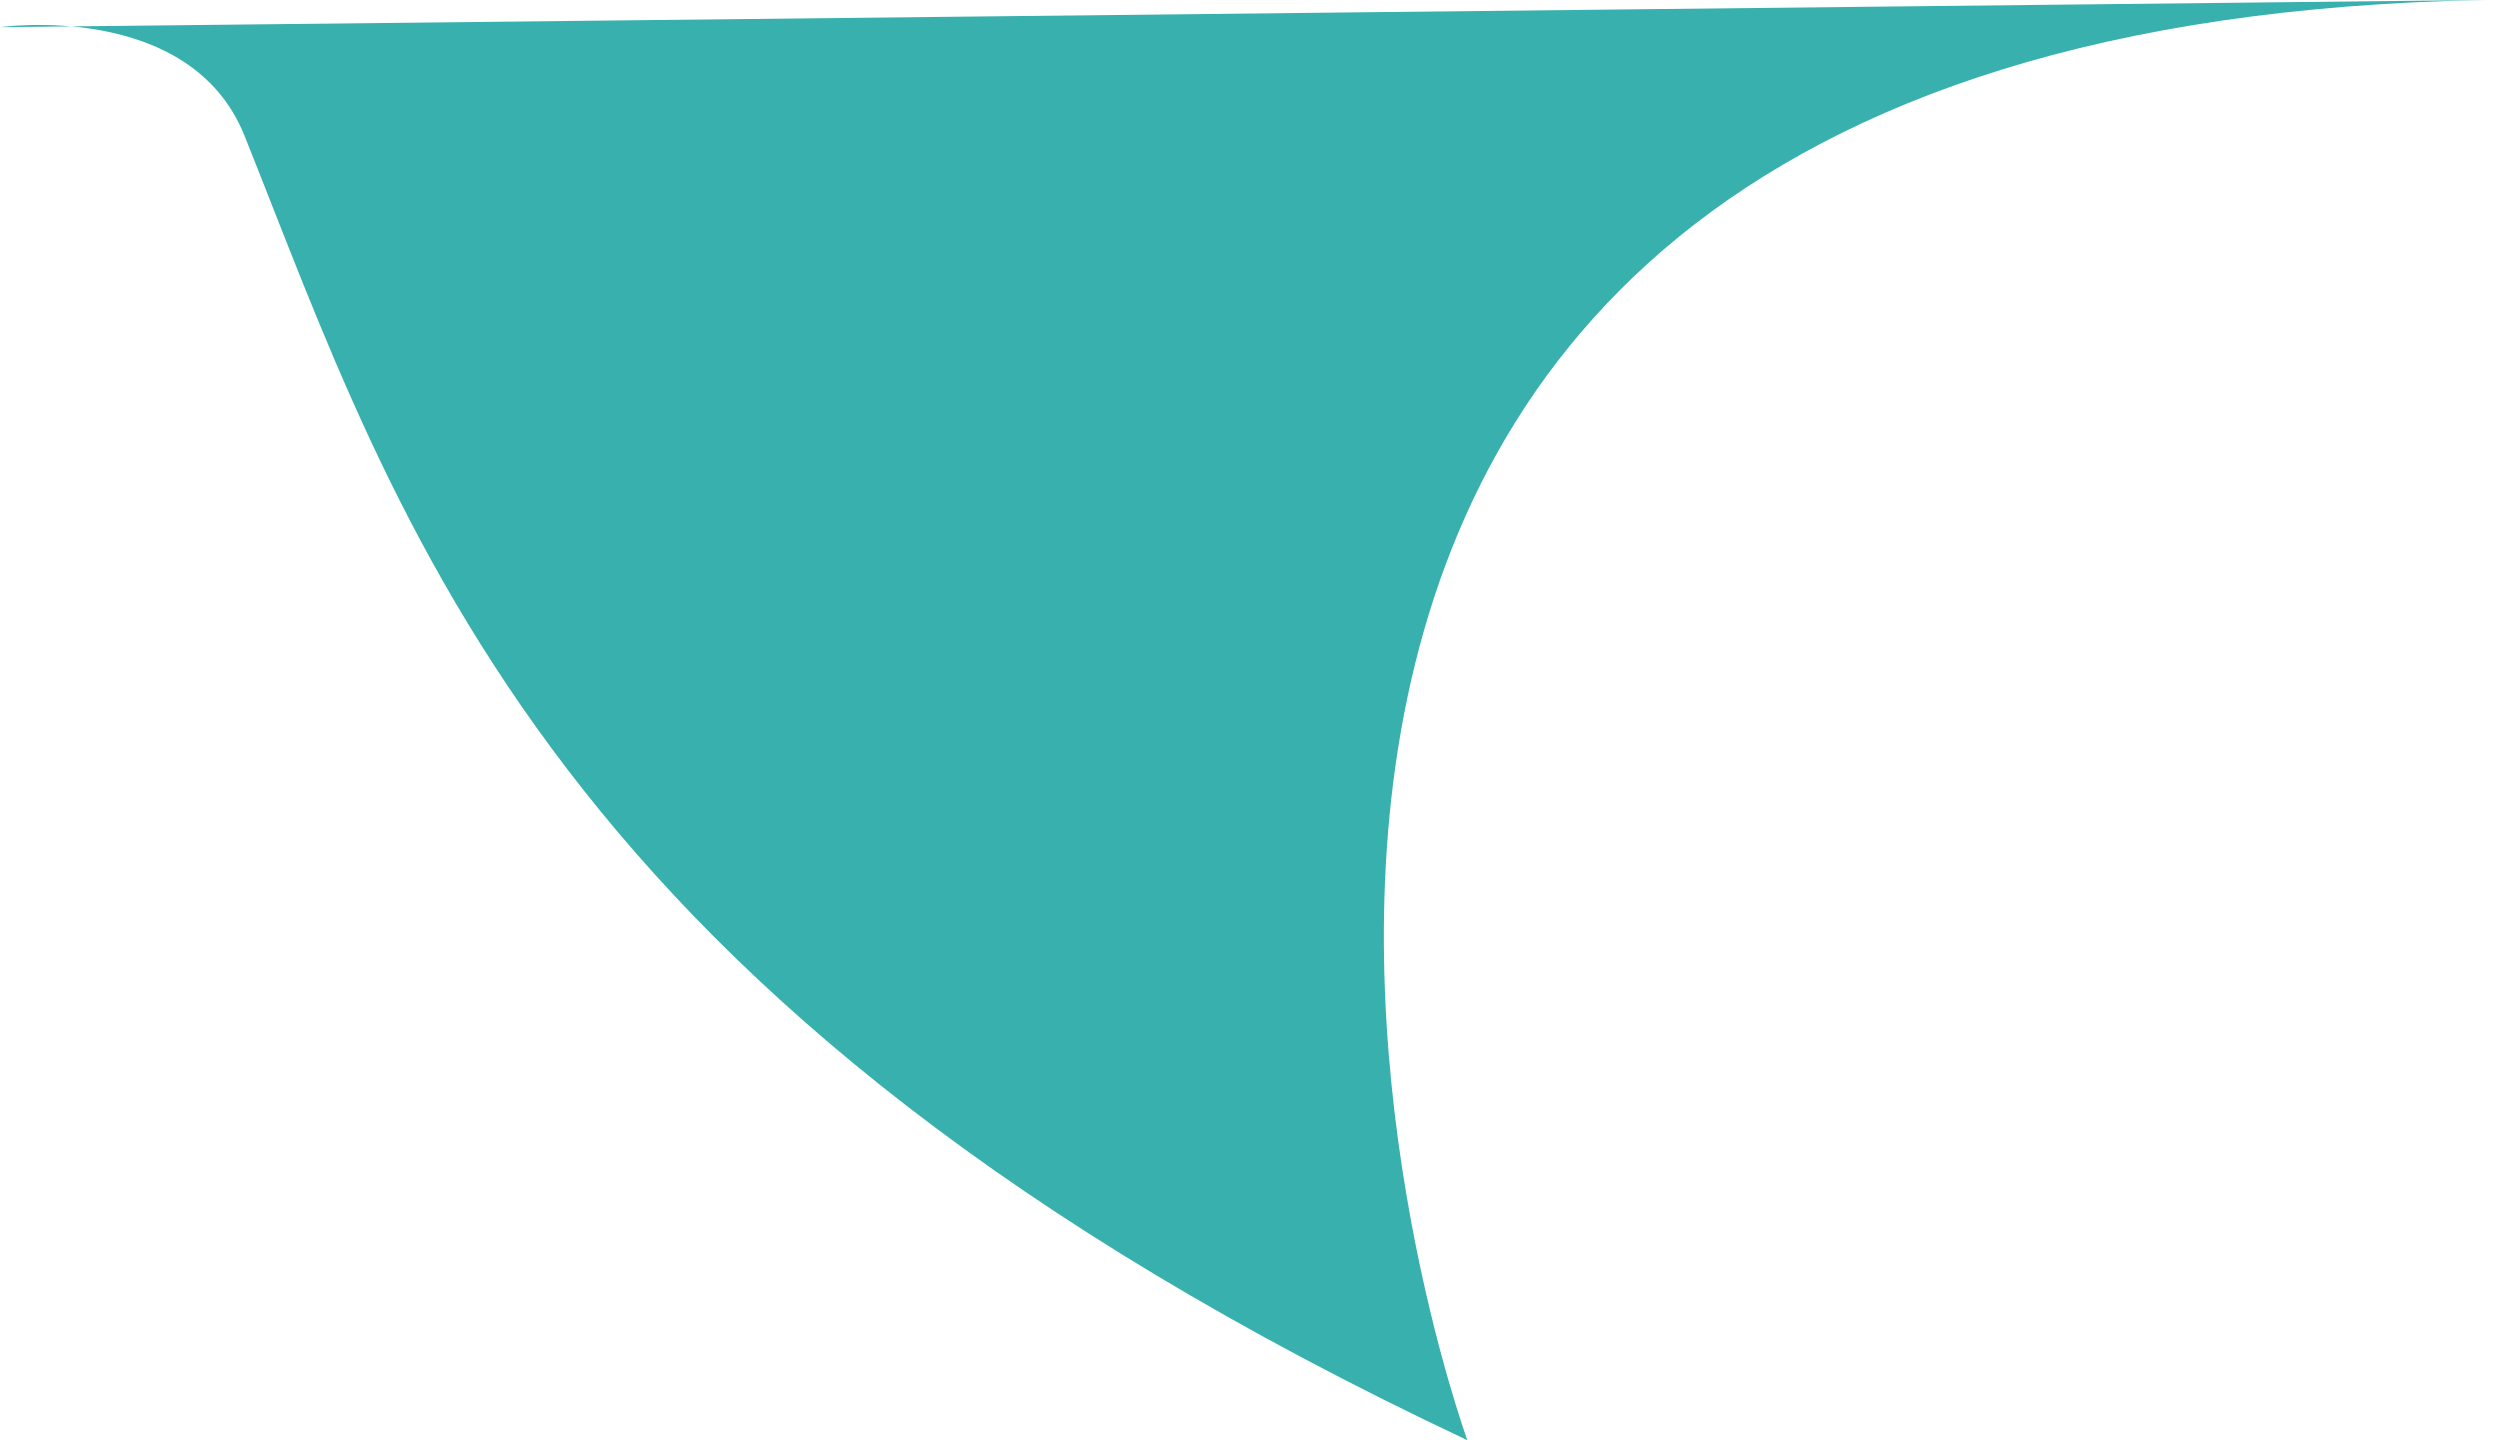 <svg xmlns="http://www.w3.org/2000/svg" width="92" height="53" viewBox="0 0 92 53" fill="none"><g clip-path="url(#clip0_93_689)"><path d="M0 1C0 1 7 0 9 5C14.66 19.14 20 37 54 53C54 53 35 1 91.48 0L0 1Z" fill="#38B0AE"></path></g><defs><clipPath id="clip0_93_689"><rect width="91.48" height="53" fill="white"></rect></clipPath></defs></svg>